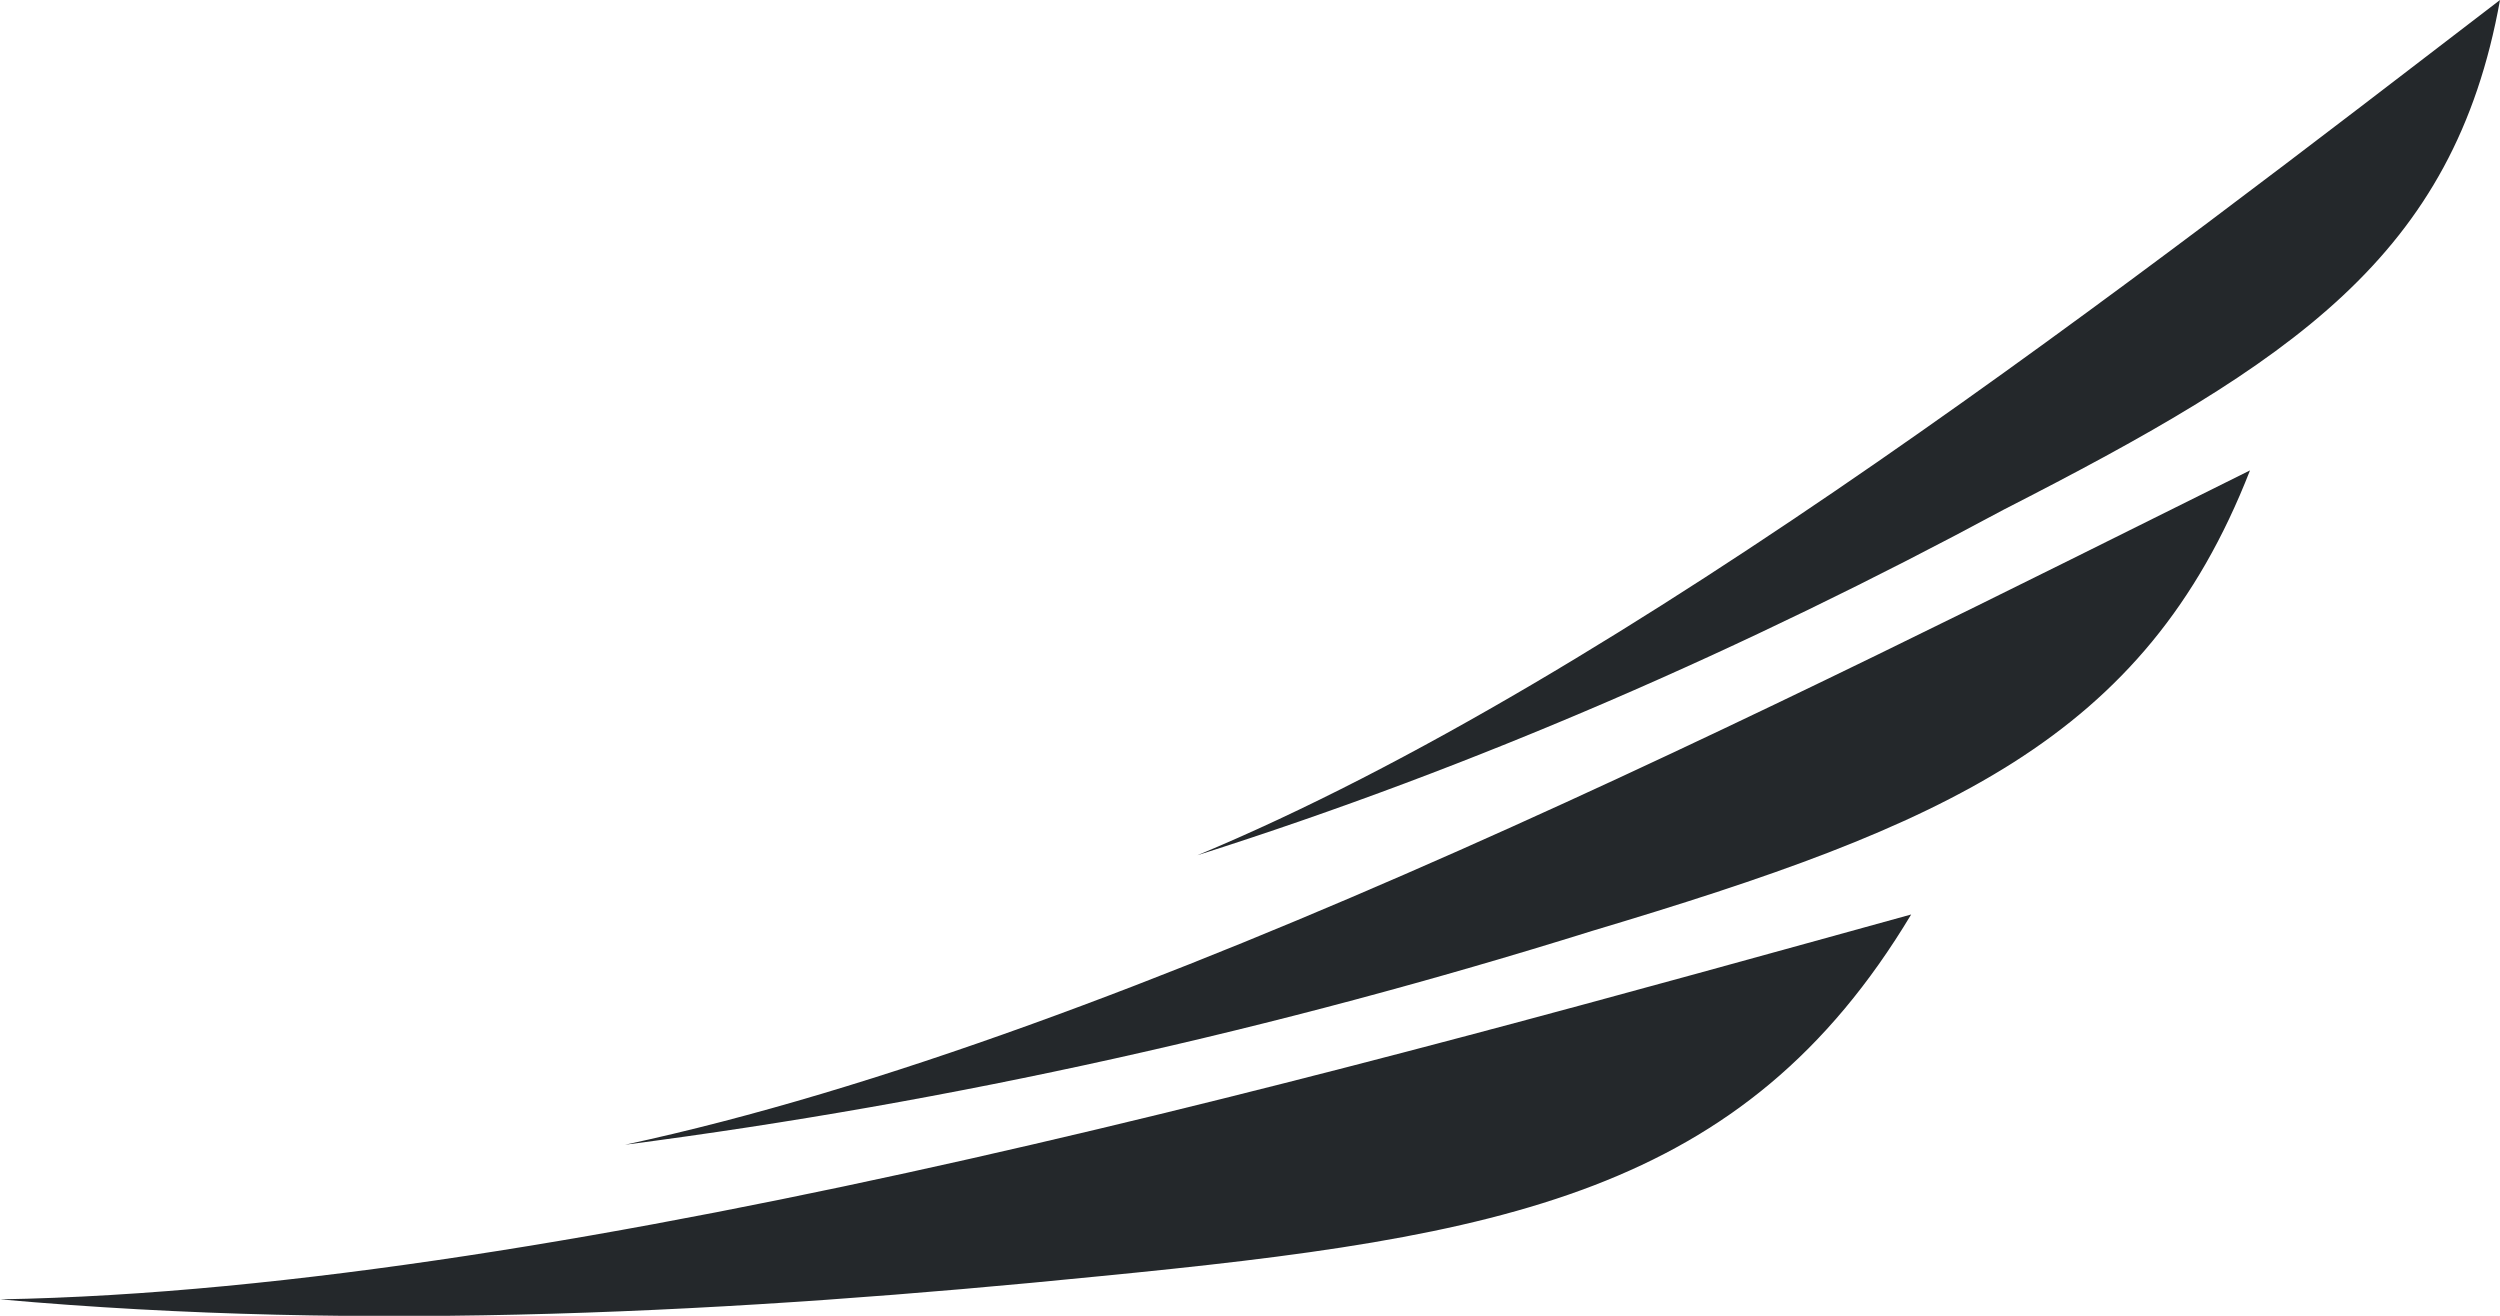 <?xml version="1.0" encoding="utf-8"?>
<!-- Generator: Adobe Illustrator 23.0.1, SVG Export Plug-In . SVG Version: 6.00 Build 0)  -->
<svg version="1.1" id="Layer_1" xmlns="http://www.w3.org/2000/svg" xmlns:xlink="http://www.w3.org/1999/xlink" x="0px" y="0px"
	 viewBox="0 0 76 40" style="enable-background:new 0 0 76 40;" xml:space="preserve">
<style type="text/css">
	.st0{fill-rule:evenodd;clip-rule:evenodd;fill:#24282B;}
	.st1{fill:#24282B;}
</style>
<g>
	<path id="Tracciato_1062" class="st0" d="M0,39.5c11.2,1,22.4,0.4,33.4-0.7c12.3-1.2,19.6-2.5,24.7-11C41.8,32.3,17.5,39.2,0,39.5"
		/>
	<path id="Tracciato_1063" class="st0" d="M19,34.8c10-1.3,19.8-3.5,29.4-6.5c10.7-3.2,16.8-5.8,20-14C54.7,21.1,34.4,31.5,19,34.8"
		/>
	<path id="Tracciato_1064" class="st1" d="M36.4,26c8.5-2.7,16.7-6.3,24.5-10.5C69.7,11,74.6,7.8,76,0C65.3,8.2,49.4,20.6,36.4,26"
		/>
</g>
</svg>

